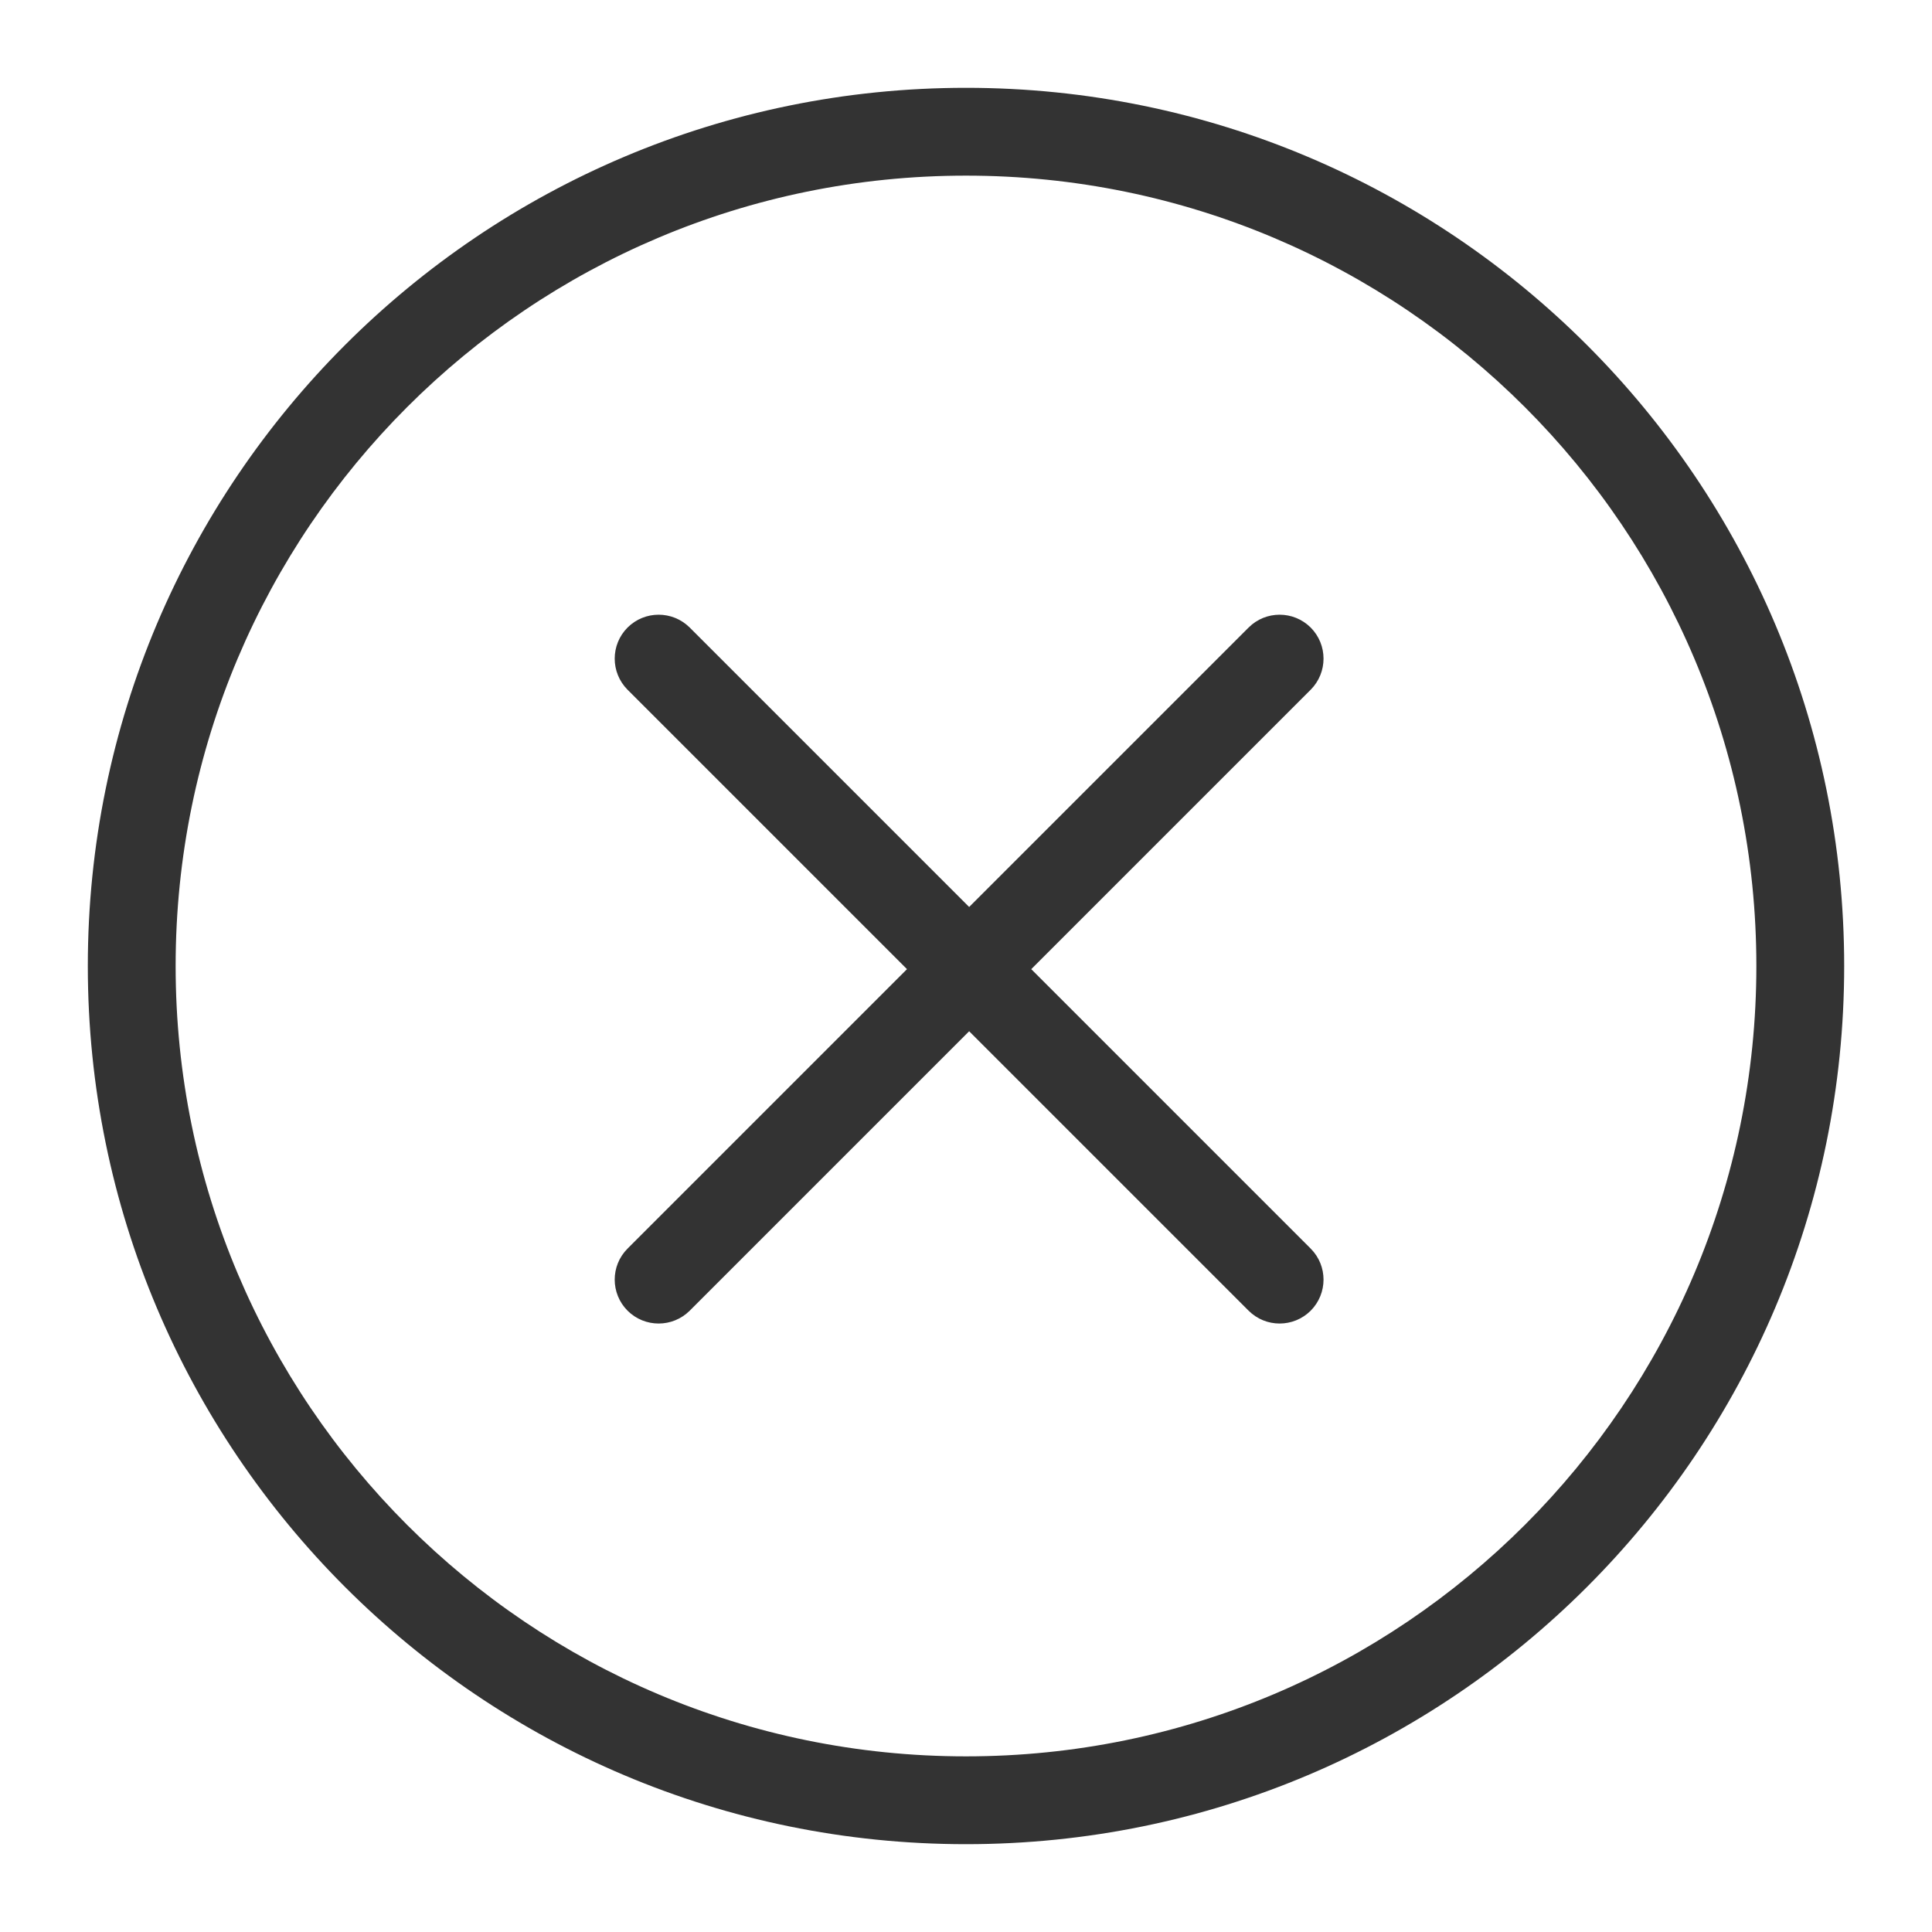 <?xml version="1.0" encoding="UTF-8"?>
<svg width="22px" height="22px" viewBox="0 0 22 22" version="1.1" xmlns="http://www.w3.org/2000/svg" xmlns:xlink="http://www.w3.org/1999/xlink">
    <!-- Generator: sketchtool 42 (36781) - http://www.bohemiancoding.com/sketch -->
    <title>关闭</title>
    <desc>Created with sketchtool.</desc>
    <defs></defs>
    <g id="Page-1" stroke="none" stroke-width="1" fill="none" fill-rule="evenodd">
        <g id="关闭">
            <rect id="Rectangle" x="0" y="0" width="22" height="22"></rect>
            <path d="M11,20 C15.971,20 20,15.971 20,11 C20,6.029 15.971,2 11,2 C6.029,2 2,6.029 2,11 C2,15.971 6.029,20 11,20 Z M11,21 C5.477,21 1,16.523 1,11 C1,5.477 5.477,1 11,1 C16.523,1 21,5.477 21,11 C21,16.523 16.523,21 11,21 Z" id="Oval-70" fill="#333333" fill-rule="nonzero"></path>
            <g id="Group-8" transform="translate(6.5, 6.5)" fill-rule="nonzero" fill="#333333">
                <path d="M4.536,3.828 L1.354,0.646 C1.158,0.451 0.842,0.451 0.646,0.646 C0.451,0.842 0.451,1.158 0.646,1.354 L3.828,4.536 L0.646,7.718 C0.451,7.913 0.451,8.229 0.646,8.425 C0.842,8.62 1.158,8.62 1.354,8.425 L4.536,5.243 L7.718,8.425 C7.913,8.62 8.229,8.62 8.425,8.425 C8.62,8.229 8.62,7.913 8.425,7.718 L5.243,4.536 L8.425,1.354 C8.62,1.158 8.62,0.842 8.425,0.646 C8.229,0.451 7.913,0.451 7.718,0.646 L4.536,3.828 Z" id="Combined-Shape"></path>
            </g>
        </g>
    </g>
</svg>